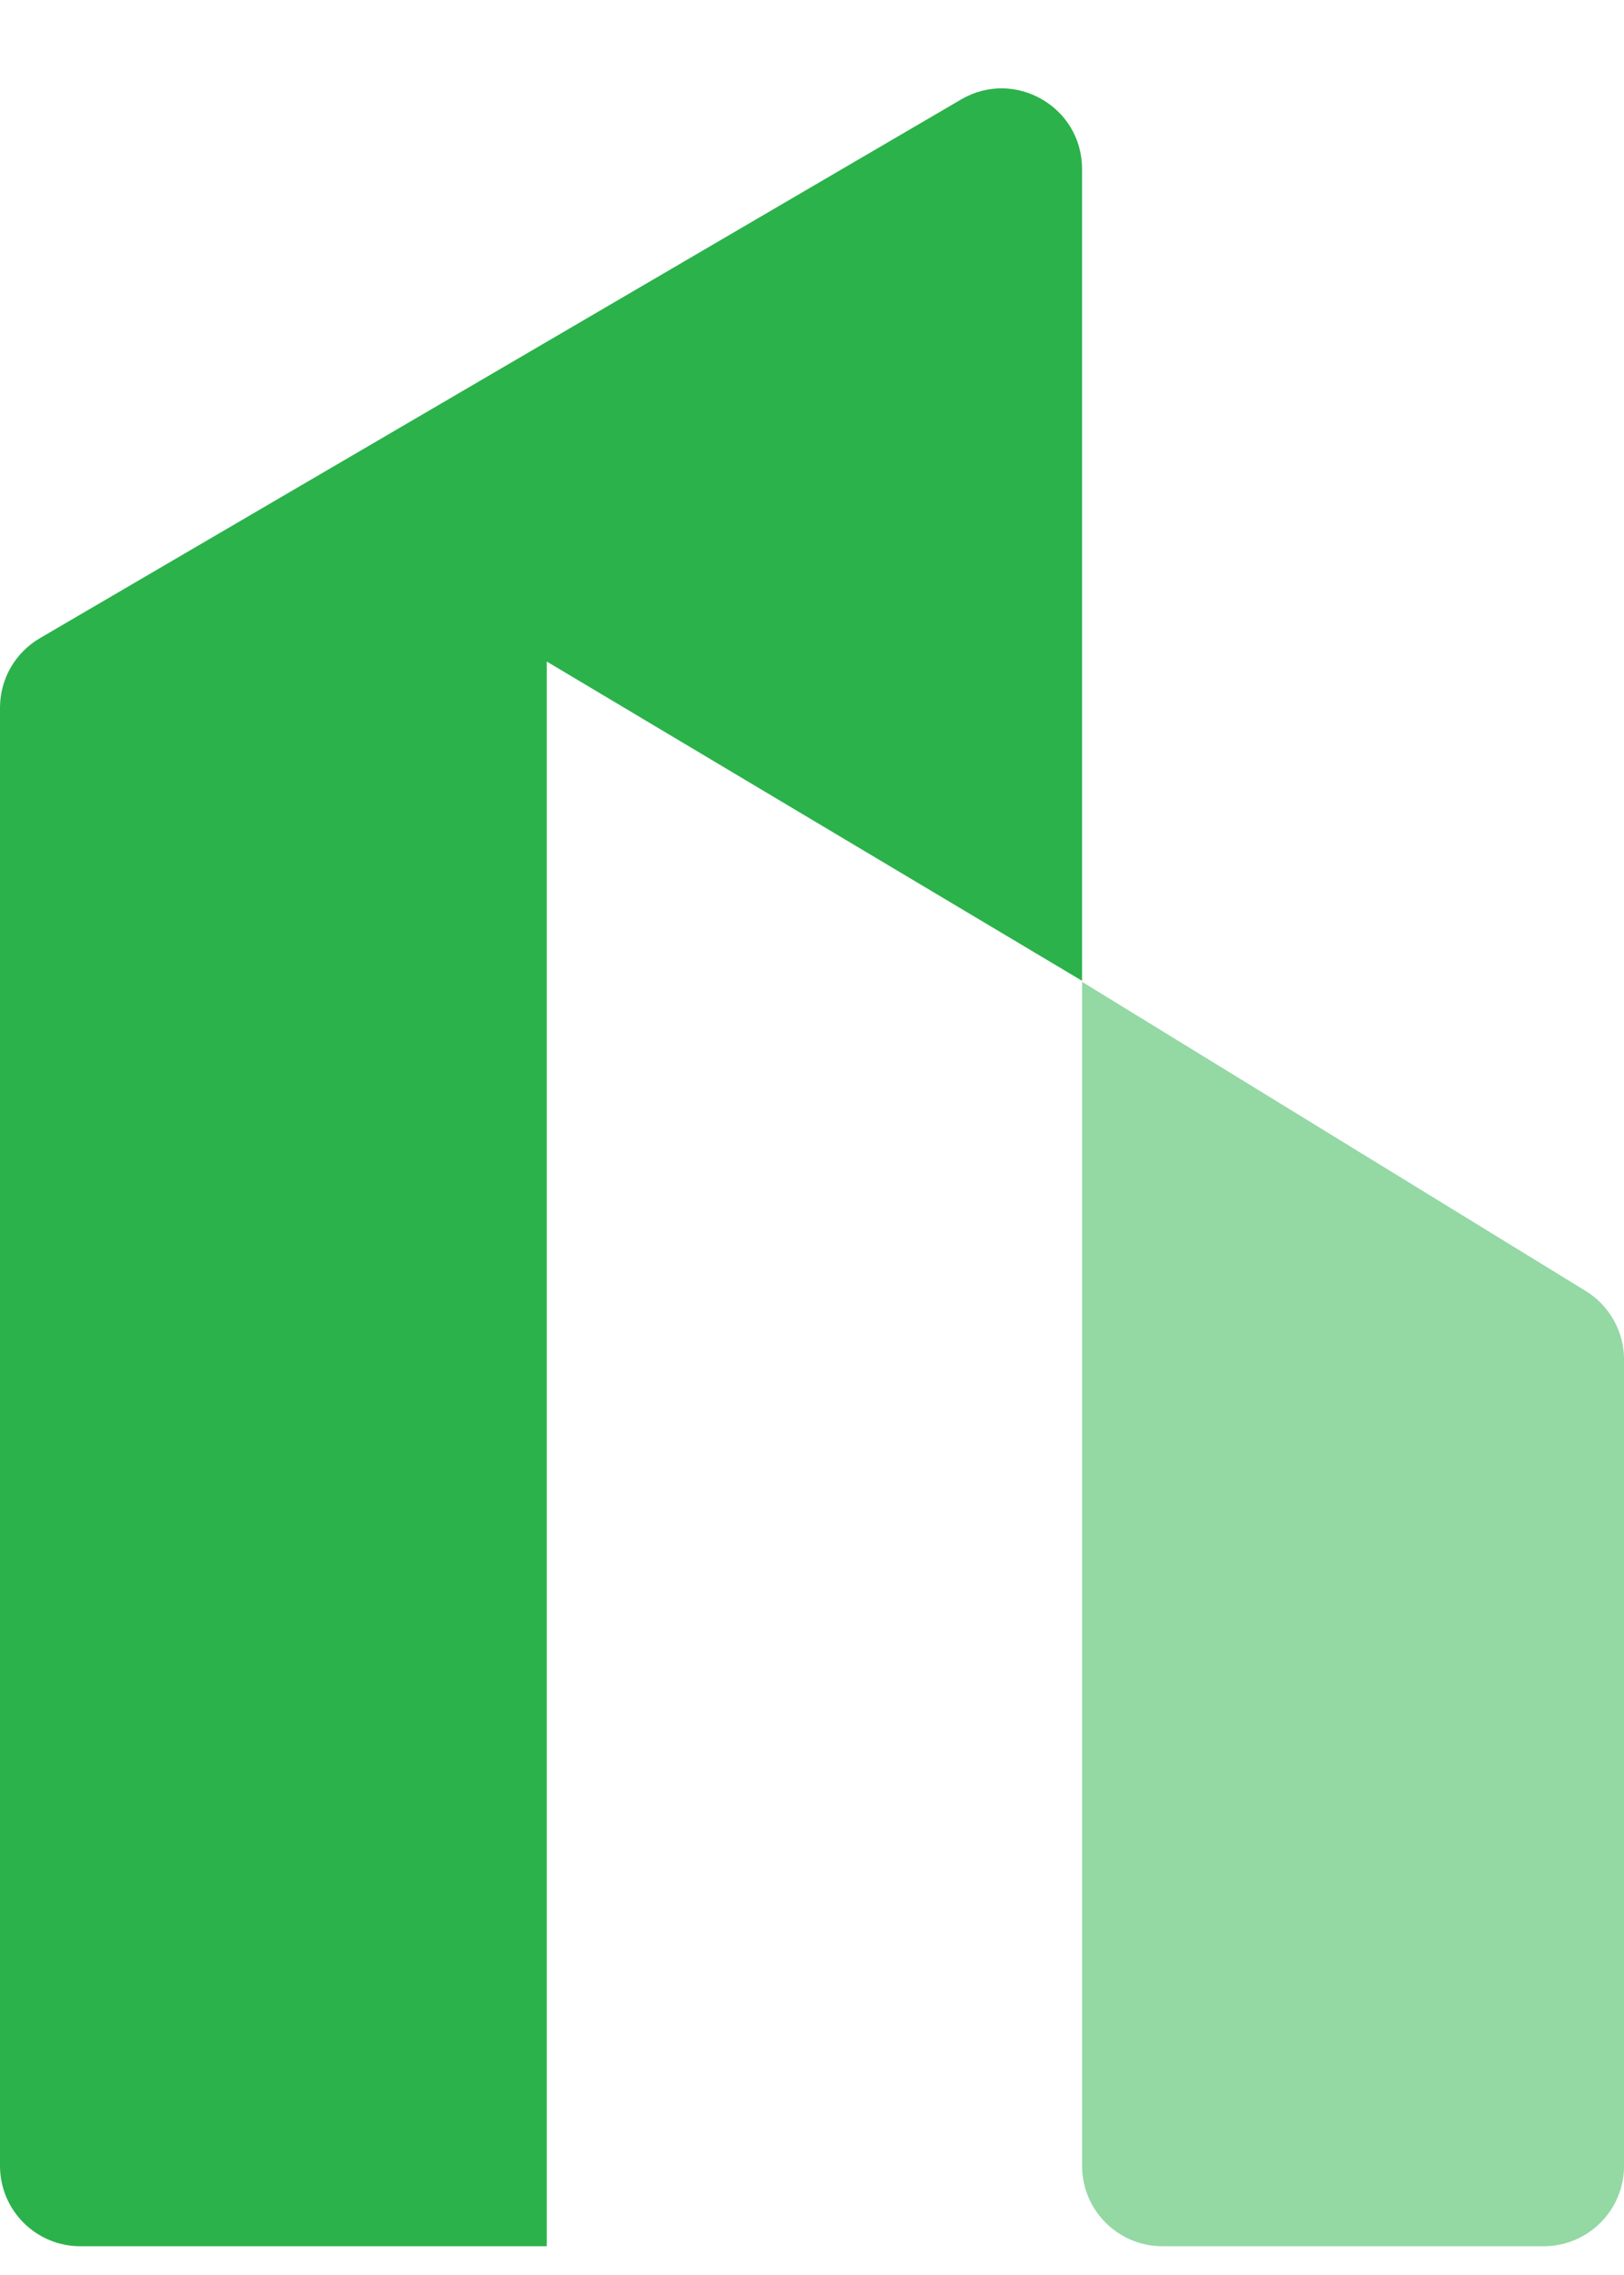 <svg width="40" height="56" viewBox="0 0 40 56" fill="none" xmlns="http://www.w3.org/2000/svg">
<path d="M0 17.419C0 16.716 0.373 16.066 0.981 15.71L23.673 2.448C24.993 1.677 26.651 2.629 26.651 4.157V24.143L13.467 16.284V55.292H1.979C0.886 55.292 0 54.406 0 53.313V17.419Z" fill="#2BB24B"/>
<path opacity="0.5" d="M26.652 24.168L39.057 31.778C39.643 32.138 40.001 32.777 40.001 33.465V53.313C40.001 54.406 39.115 55.292 38.022 55.292H28.632C27.538 55.292 26.652 54.406 26.652 53.313V24.168Z" fill="#2BB24B"/>
</svg>
